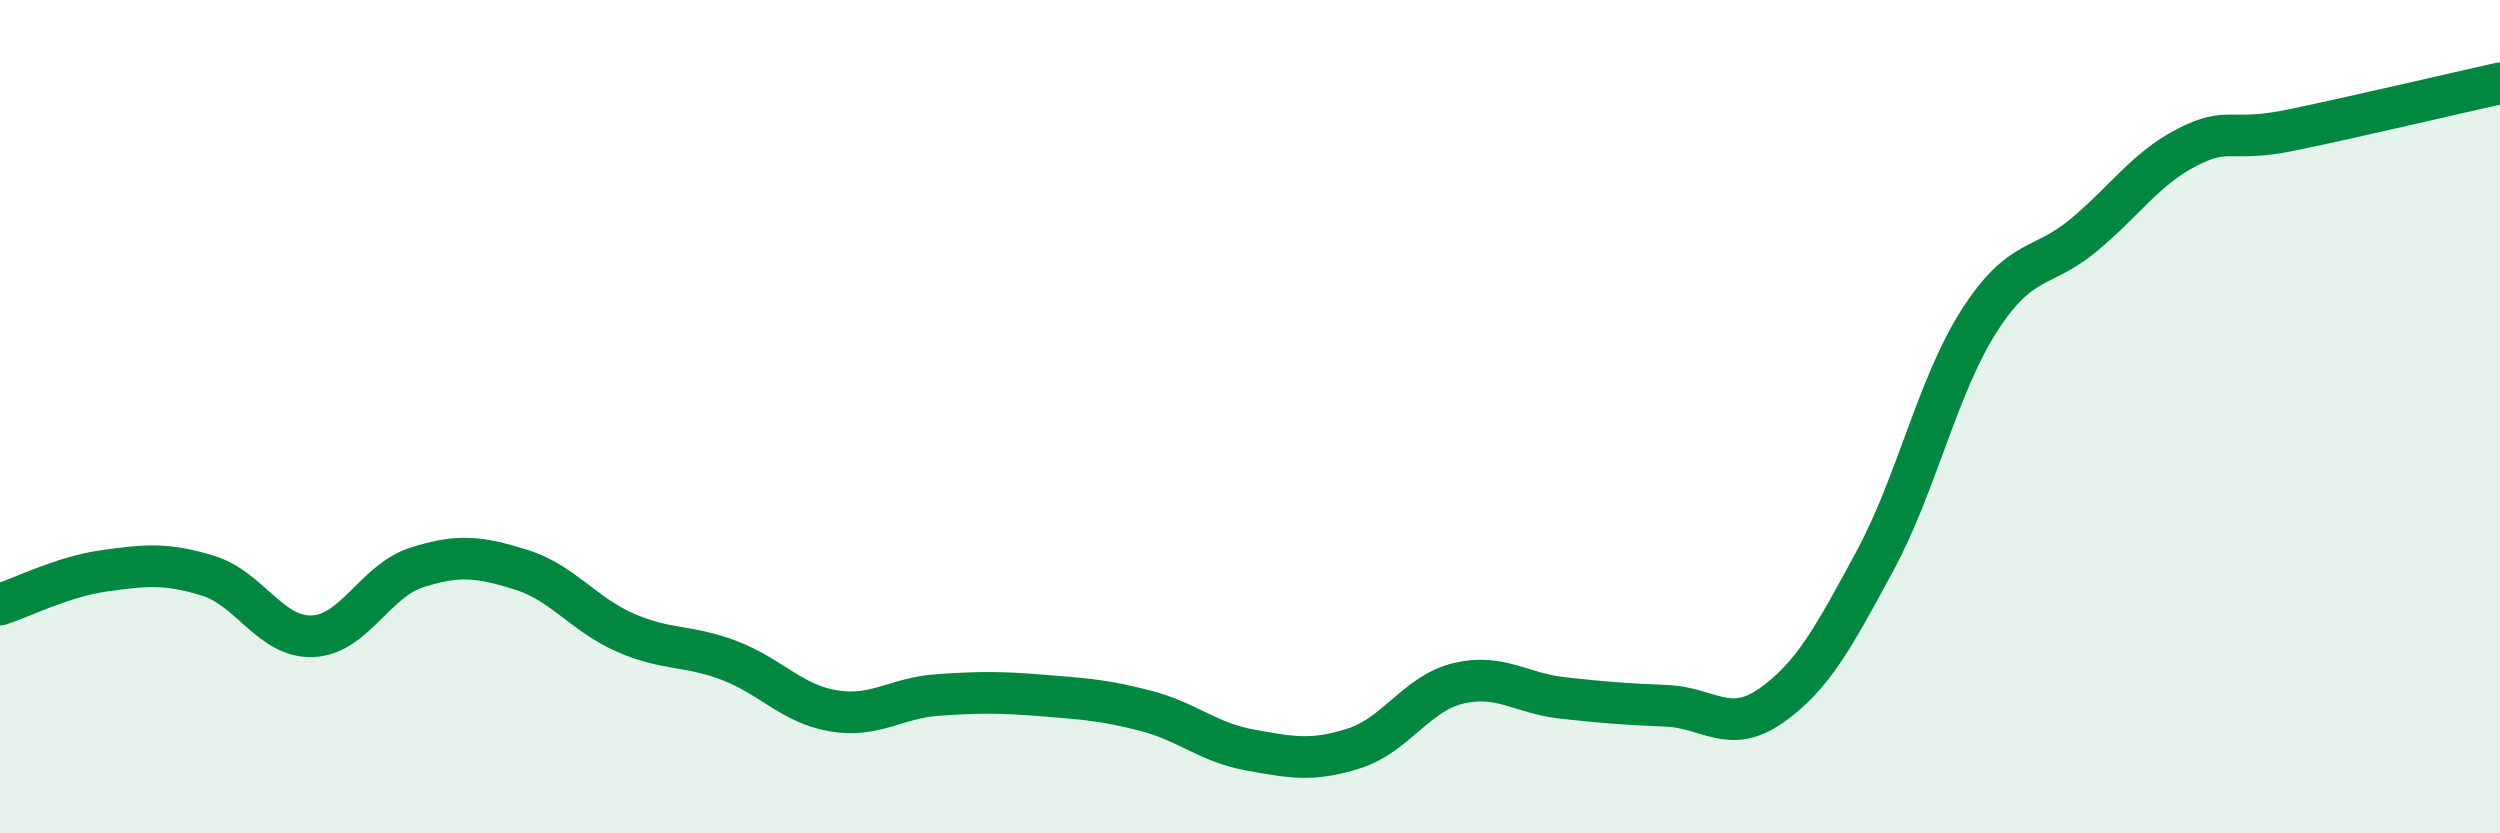 
    <svg width="60" height="20" viewBox="0 0 60 20" xmlns="http://www.w3.org/2000/svg">
      <path
        d="M 0,14.51 C 0.5,14.35 1.5,13.84 2.5,13.7 C 3.5,13.56 4,13.51 5,13.82 C 6,14.13 6.5,15.31 7.5,15.27 C 8.5,15.23 9,13.94 10,13.62 C 11,13.3 11.5,13.36 12.5,13.67 C 13.5,13.98 14,14.74 15,15.18 C 16,15.62 16.5,15.47 17.5,15.85 C 18.5,16.23 19,16.89 20,17.06 C 21,17.23 21.5,16.75 22.5,16.68 C 23.5,16.61 24,16.61 25,16.69 C 26,16.77 26.5,16.8 27.5,17.06 C 28.5,17.32 29,17.82 30,18 C 31,18.18 31.5,18.28 32.5,17.96 C 33.5,17.64 34,16.64 35,16.4 C 36,16.16 36.5,16.64 37.5,16.75 C 38.5,16.86 39,16.9 40,16.94 C 41,16.98 41.5,17.64 42.5,16.94 C 43.5,16.24 44,15.31 45,13.46 C 46,11.61 46.5,9.26 47.5,7.7 C 48.5,6.14 49,6.48 50,5.65 C 51,4.82 51.5,4.04 52.5,3.53 C 53.5,3.02 53.5,3.43 55,3.12 C 56.5,2.81 59,2.22 60,2L60 20L0 20Z"
        fill="#008740"
        opacity="0.1"
        stroke-linecap="round"
        stroke-linejoin="round"
      />
      <path
        d="M 0,14.51 C 0.5,14.35 1.5,13.84 2.5,13.7 C 3.5,13.56 4,13.51 5,13.82 C 6,14.13 6.5,15.31 7.5,15.27 C 8.5,15.23 9,13.94 10,13.62 C 11,13.3 11.5,13.36 12.5,13.67 C 13.5,13.98 14,14.74 15,15.18 C 16,15.62 16.5,15.47 17.5,15.85 C 18.5,16.23 19,16.89 20,17.06 C 21,17.23 21.5,16.75 22.5,16.68 C 23.5,16.61 24,16.61 25,16.69 C 26,16.77 26.5,16.8 27.5,17.06 C 28.5,17.32 29,17.82 30,18 C 31,18.18 31.5,18.28 32.5,17.96 C 33.5,17.64 34,16.64 35,16.4 C 36,16.16 36.5,16.64 37.5,16.75 C 38.5,16.86 39,16.9 40,16.94 C 41,16.98 41.5,17.64 42.5,16.94 C 43.5,16.24 44,15.31 45,13.46 C 46,11.61 46.5,9.26 47.5,7.7 C 48.5,6.14 49,6.48 50,5.65 C 51,4.82 51.5,4.04 52.5,3.53 C 53.5,3.02 53.5,3.43 55,3.12 C 56.5,2.81 59,2.22 60,2"
        stroke="#008740"
        stroke-width="1"
        fill="none"
        stroke-linecap="round"
        stroke-linejoin="round"
      />
    </svg>
  